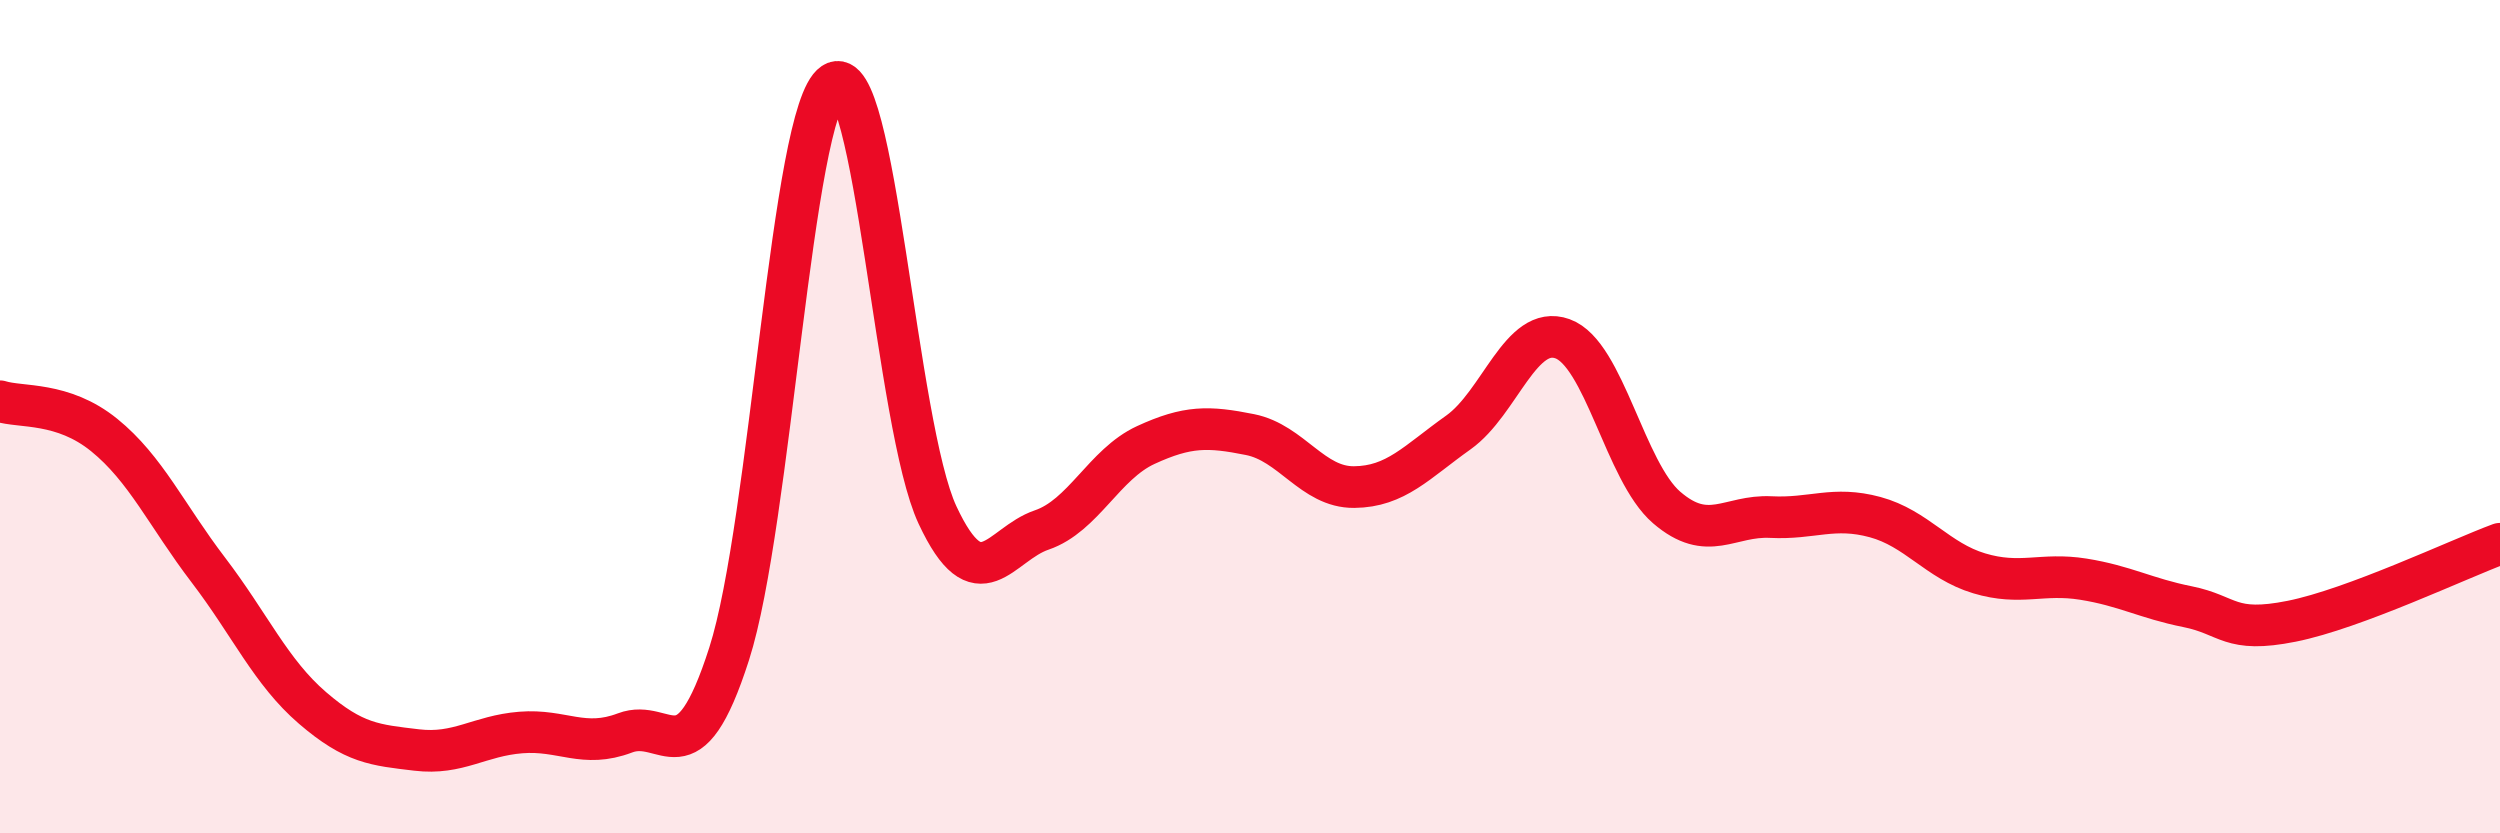 
    <svg width="60" height="20" viewBox="0 0 60 20" xmlns="http://www.w3.org/2000/svg">
      <path
        d="M 0,9.63 C 0.5,9.79 1.5,9.63 2.5,10.44 C 3.5,11.25 4,12.37 5,13.68 C 6,14.99 6.5,16.13 7.5,16.99 C 8.5,17.85 9,17.88 10,18 C 11,18.12 11.5,17.66 12.5,17.58 C 13.5,17.5 14,17.97 15,17.59 C 16,17.21 16.5,18.81 17.5,15.69 C 18.5,12.57 19,2.67 20,2 C 21,1.33 21.5,10.22 22.5,12.36 C 23.5,14.5 24,13.06 25,12.72 C 26,12.38 26.5,11.14 27.5,10.68 C 28.5,10.22 29,10.23 30,10.43 C 31,10.63 31.5,11.7 32.5,11.69 C 33.5,11.68 34,11.09 35,10.38 C 36,9.67 36.5,7.77 37.5,8.13 C 38.5,8.49 39,11.32 40,12.18 C 41,13.04 41.5,12.36 42.5,12.41 C 43.5,12.46 44,12.14 45,12.41 C 46,12.68 46.5,13.46 47.5,13.76 C 48.5,14.06 49,13.74 50,13.9 C 51,14.06 51.5,14.36 52.5,14.56 C 53.5,14.76 53.5,15.21 55,14.91 C 56.5,14.61 59,13.42 60,13.05L60 20L0 20Z"
        fill="#EB0A25"
        opacity="0.1"
        stroke-linecap="round"
        stroke-linejoin="round"
      />
      <path
        d="M 0,9.63 C 0.5,9.79 1.5,9.63 2.5,10.44 C 3.5,11.25 4,12.37 5,13.68 C 6,14.99 6.5,16.13 7.5,16.99 C 8.5,17.85 9,17.88 10,18 C 11,18.12 11.5,17.66 12.5,17.58 C 13.5,17.5 14,17.97 15,17.59 C 16,17.21 16.5,18.81 17.5,15.69 C 18.5,12.57 19,2.67 20,2 C 21,1.33 21.5,10.22 22.5,12.36 C 23.5,14.5 24,13.06 25,12.72 C 26,12.38 26.5,11.14 27.5,10.68 C 28.5,10.22 29,10.23 30,10.43 C 31,10.63 31.5,11.7 32.5,11.69 C 33.5,11.68 34,11.09 35,10.38 C 36,9.67 36.5,7.77 37.5,8.13 C 38.5,8.49 39,11.32 40,12.18 C 41,13.04 41.5,12.36 42.5,12.41 C 43.5,12.46 44,12.14 45,12.41 C 46,12.68 46.5,13.46 47.5,13.76 C 48.5,14.06 49,13.74 50,13.9 C 51,14.06 51.5,14.36 52.5,14.56 C 53.5,14.76 53.5,15.21 55,14.91 C 56.5,14.61 59,13.42 60,13.05"
        stroke="#EB0A25"
        stroke-width="1"
        fill="none"
        stroke-linecap="round"
        stroke-linejoin="round"
      />
    </svg>
  